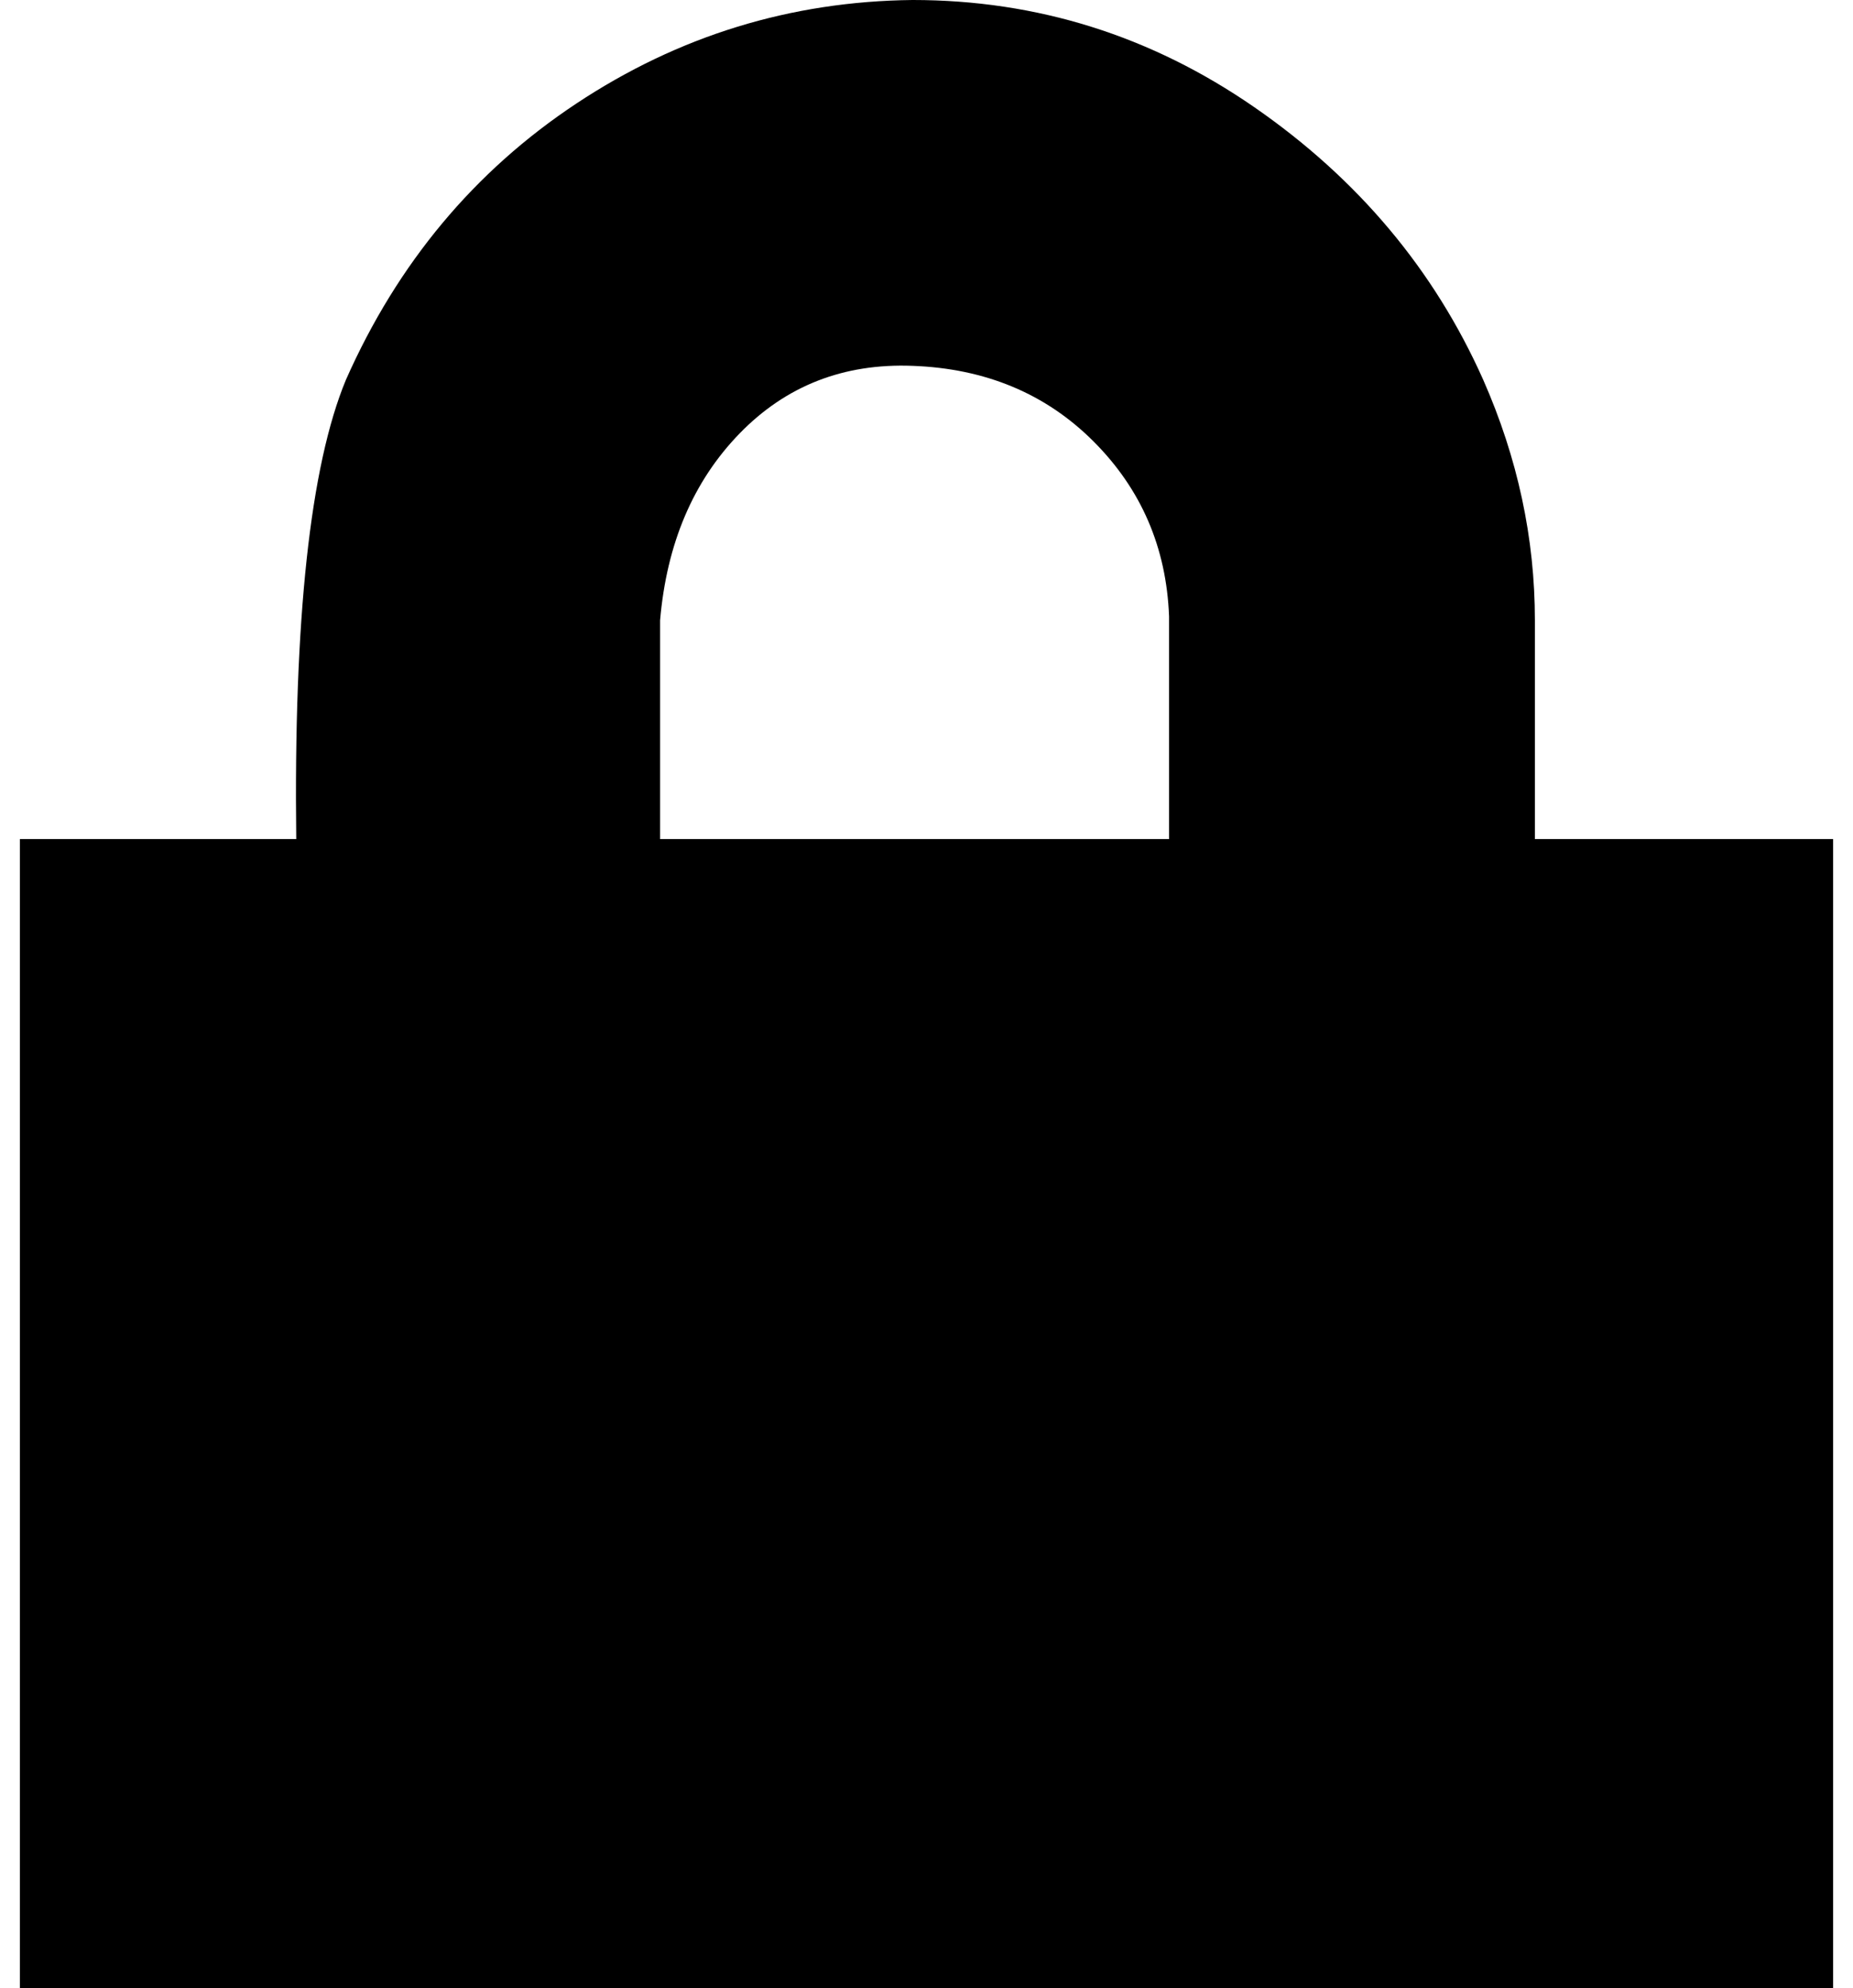 <?xml version="1.0" standalone="no"?>
<!DOCTYPE svg PUBLIC "-//W3C//DTD SVG 1.1//EN" "http://www.w3.org/Graphics/SVG/1.1/DTD/svg11.dtd" >
<svg xmlns="http://www.w3.org/2000/svg" xmlns:xlink="http://www.w3.org/1999/xlink" version="1.1" viewBox="-10 0 932 1000">
   <path fill="currentColor"
d="M0 1000v-578h139q-2 -166 25 -231q39 -88 116 -139t169 -52q94 0 172 54t115 137q26 59 26 121v110h150v578h-912zM322 422h256v-112q-2 -52 -38 -88t-91 -38q-52 -2 -87 34t-40 94v110z" />
</svg>
